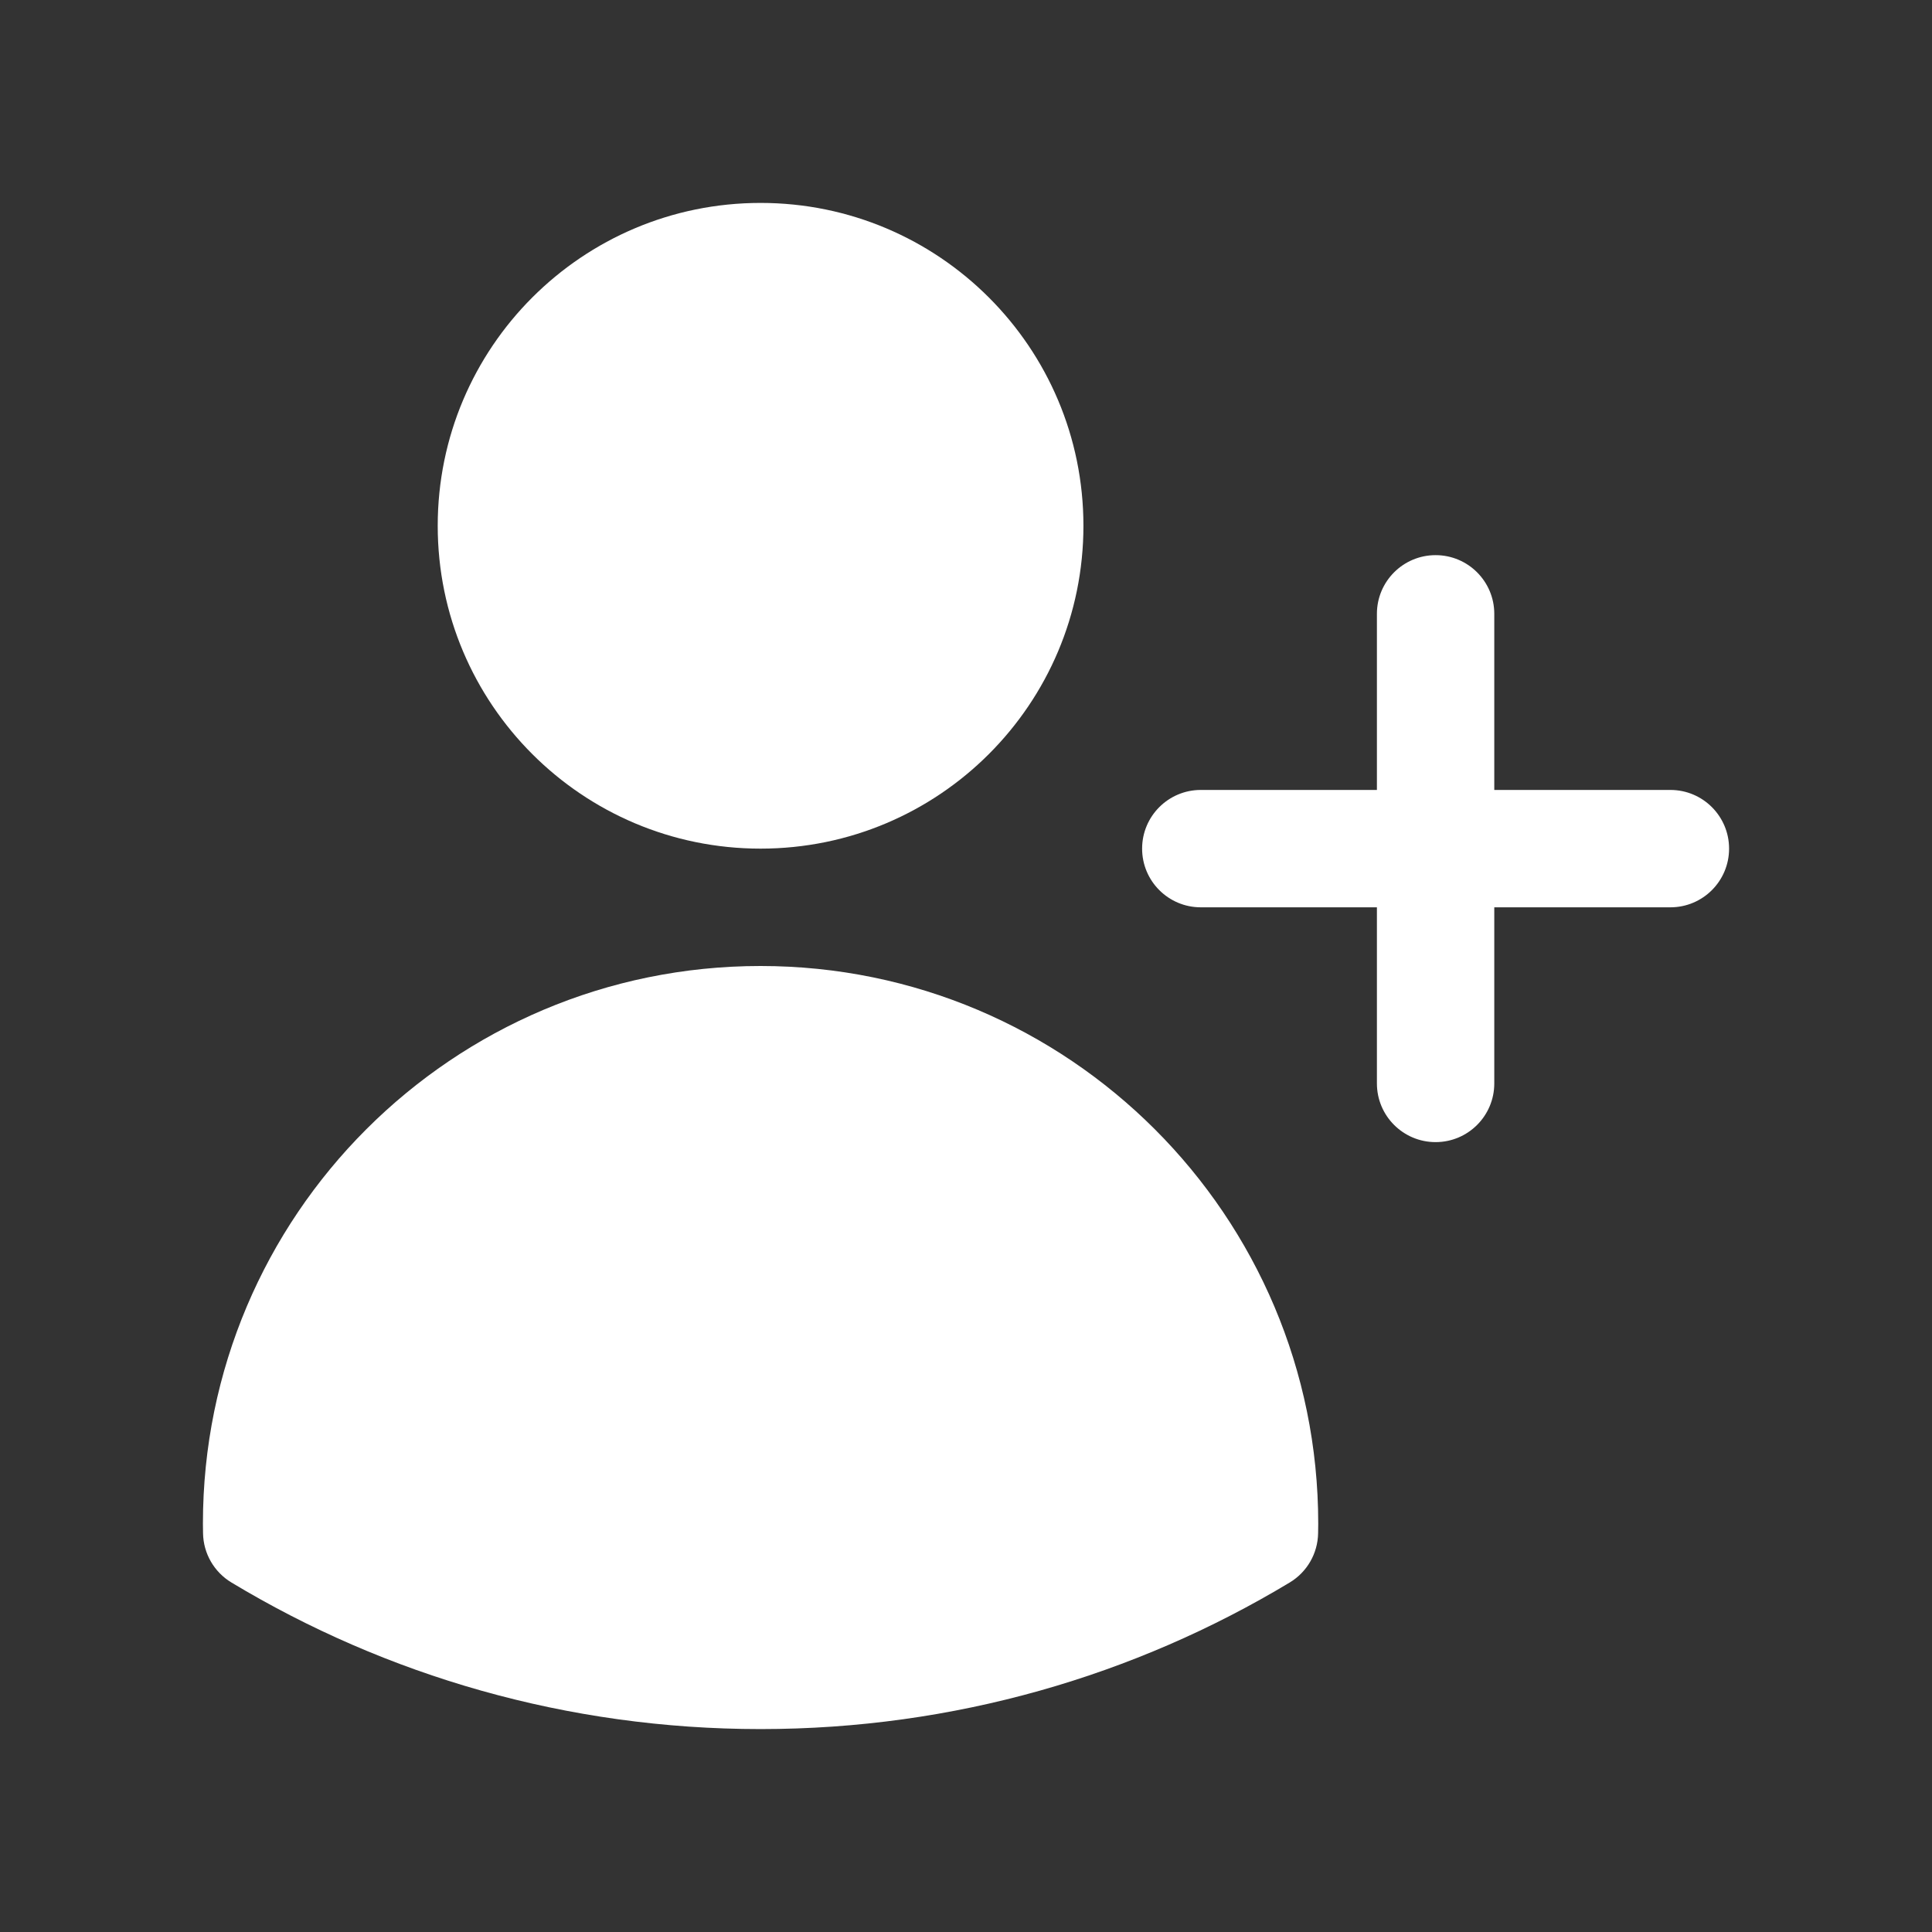 <svg width="32" height="32" viewBox="0 0 32 32" fill="none" xmlns="http://www.w3.org/2000/svg">
<rect x="0" y="0" width="32" height="32" fill="#333333" stroke="none"/>
<path d="M7.25 8.709C7.25 5.755 9.644 3.361 12.597 3.361C15.551 3.361 17.945 5.755 17.945 8.709C17.945 11.662 15.551 14.056 12.597 14.056C9.644 14.056 7.25 11.662 7.25 8.709Z" fill="white"/>
<path d="M3.361 25.236C3.361 20.135 7.496 16 12.597 16C17.698 16 21.834 20.135 21.834 25.236V25.24C21.834 25.291 21.833 25.343 21.832 25.394C21.827 25.73 21.649 26.038 21.362 26.211C18.801 27.753 15.801 28.639 12.597 28.639C9.394 28.639 6.394 27.753 3.833 26.211C3.546 26.038 3.368 25.73 3.363 25.394C3.362 25.342 3.361 25.289 3.361 25.236Z" fill="white"/>
<path d="M24.75 10.167C24.75 9.63 24.315 9.195 23.778 9.195C23.241 9.195 22.806 9.63 22.806 10.167V13.084H19.889C19.352 13.084 18.917 13.519 18.917 14.056C18.917 14.593 19.352 15.028 19.889 15.028H22.806V17.945C22.806 18.482 23.241 18.917 23.778 18.917C24.315 18.917 24.75 18.482 24.75 17.945V15.028H27.667C28.204 15.028 28.639 14.593 28.639 14.056C28.639 13.519 28.204 13.084 27.667 13.084H24.75V10.167Z" fill="white"/>
</svg>
